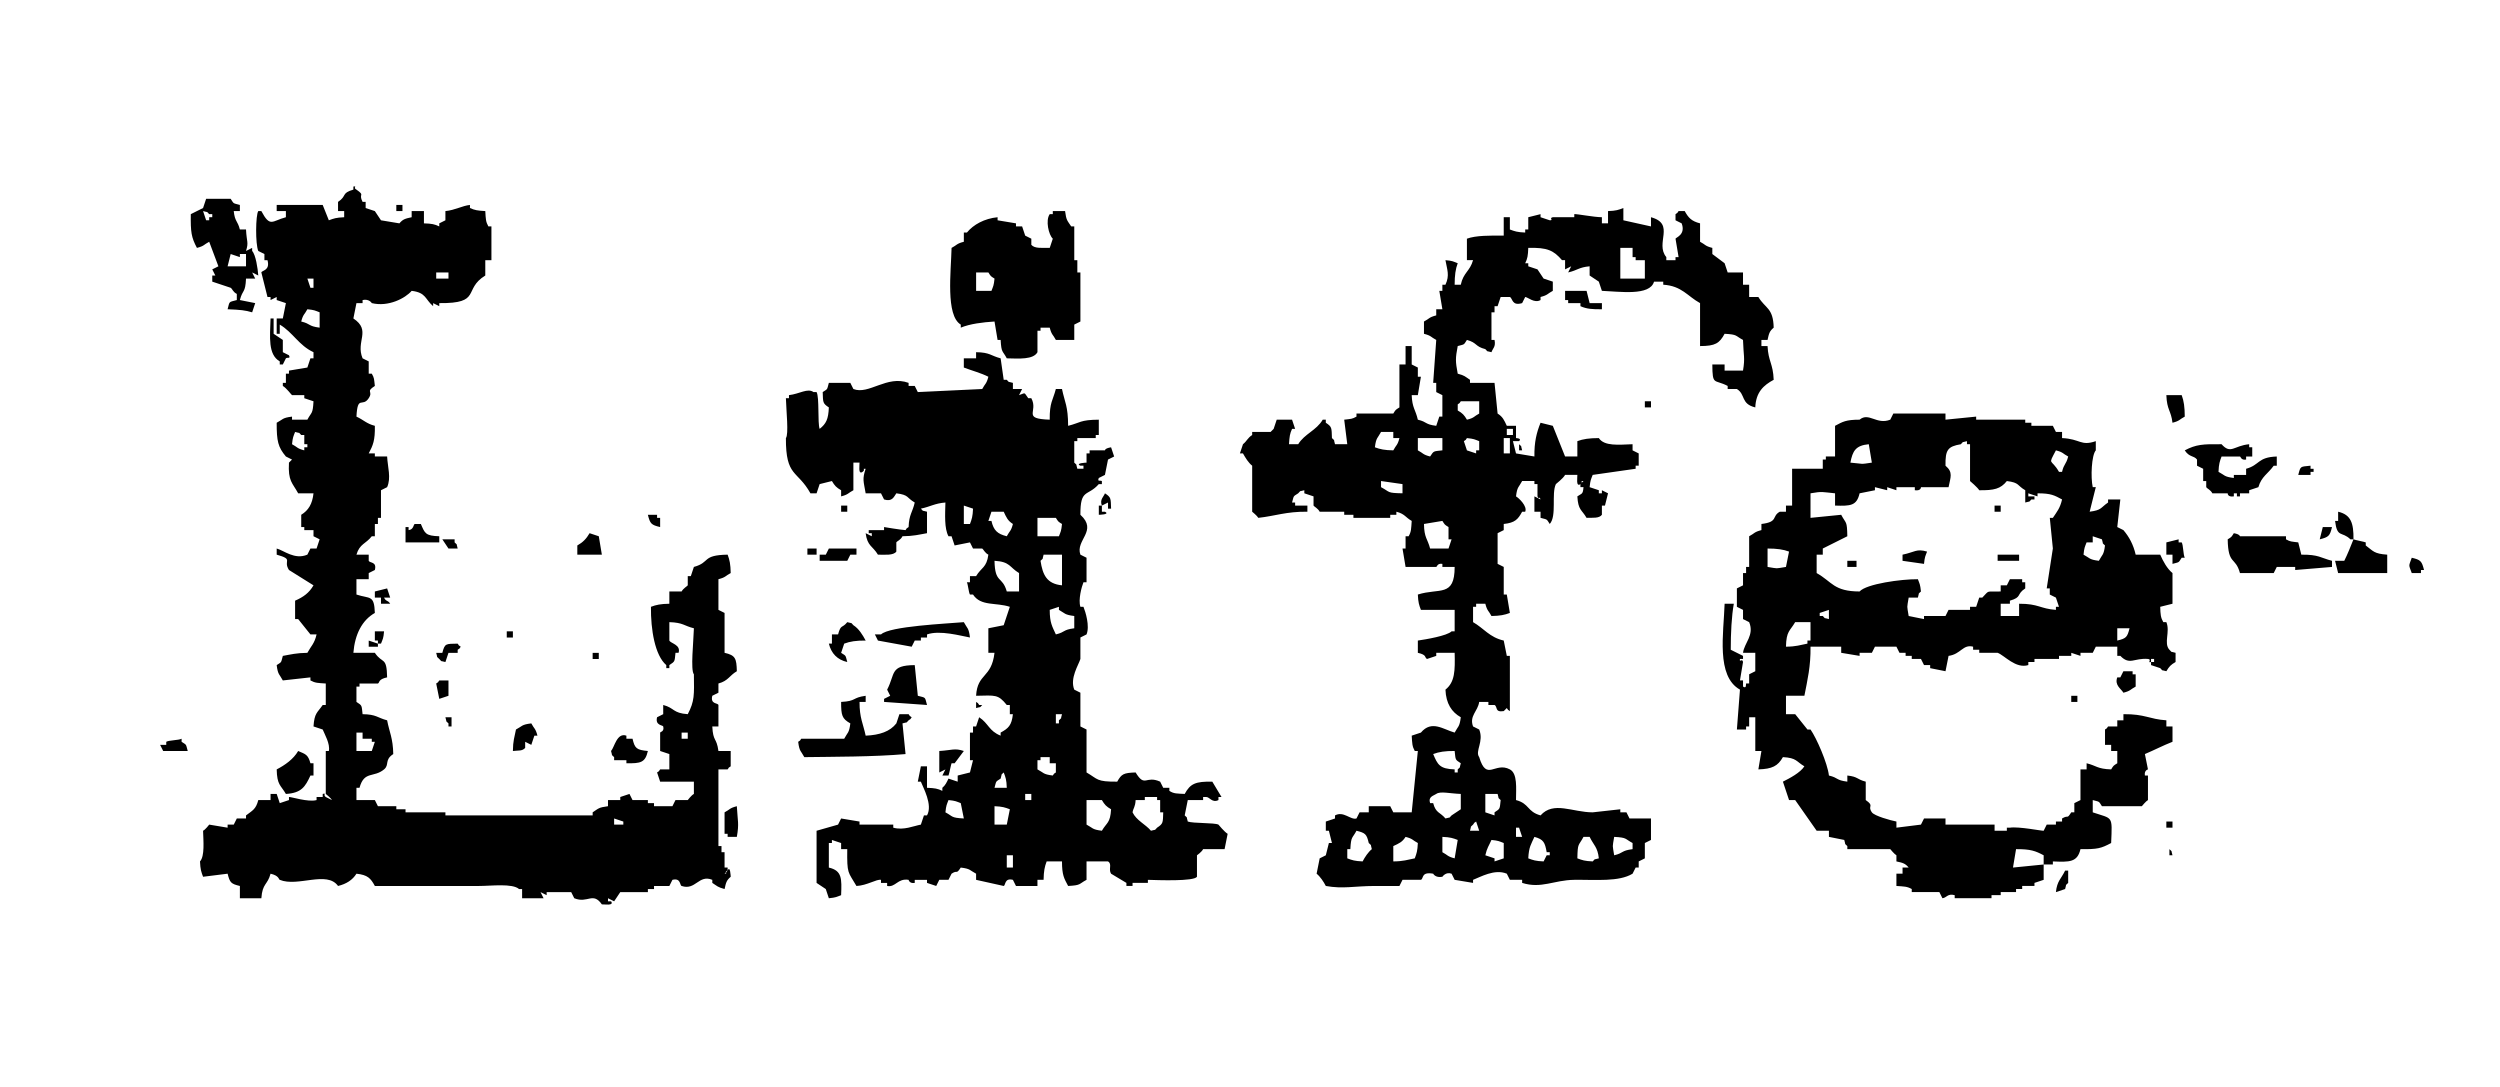 <?xml version="1.0" encoding="UTF-8" standalone="no"?>
<!-- Created with Inkscape (http://www.inkscape.org/) -->

<svg
   xmlns:dc="http://purl.org/dc/elements/1.1/"
   xmlns:cc="http://creativecommons.org/ns#"
   xmlns:rdf="http://www.w3.org/1999/02/22-rdf-syntax-ns#"
   xmlns:svg="http://www.w3.org/2000/svg"
   xmlns="http://www.w3.org/2000/svg"
   version="1.0"
   width="814.961"
   height="354.331"
   viewBox="0 0 814.961 354.331"
   id="logo-life"
   xml:space="preserve"><defs
     id="defs240" /><path
     d="m 237.196,283.81 -0.517,0.517 c 0.104,0.234 0.283,0.454 -0.483,0.483 l 0.483,-0.483 c -0.087,-0.198 -0.122,-0.406 0.517,-0.517 v -1 h -1 v -5 h -1 v -2 h -1 v -25 h 3 c 0.854,-1.127 -0.135,-0.156 1,-1 v -5 h -4 c -0.607,-4.506 -1.745,-2.9 -2,-8 h 2 v -7 c -0.291,-0.756 -2.692,-0.188 -2,-3 0.667,-0.333 1.333,-0.667 2,-1 v -3 c 3.212,-0.861 3.535,-2.561 6,-4 -0.097,-4.228 -0.494,-5.2 -4,-6 v -13 c -0.667,-0.333 -1.333,-0.667 -2,-1 v -10 c 2.425,-0.615 2.199,-1.056 4,-2 -0.048,-2.86 -0.35,-4.28 -1,-6 -8.546,0.141 -5.526,2.505 -11,4 -0.333,1 -0.667,2 -1,3 h -1 v 3 c -0.141,0.256 -1.472,0.989 -2,2 h -4 v 4 c -2.86,0.048 -4.281,0.351 -6,1 -0.081,7.435 1.282,15.814 5,19 v 1 h 1 v -1 c 1.865,-1.276 1.697,-0.991 2,-4 h 1 c 0.838,-2.646 -2.576,-3.045 -3,-4 v -6 c 4.551,0.145 4.771,1.211 8,2 -0.122,4.335 -1.141,13.687 0,15 0.086,6.731 0.246,8.739 -2,13 -4.921,-0.339 -4.252,-2.012 -8,-3 v 3 c -0.667,0.333 -1.333,0.667 -2,1 -0.699,2.721 1.88,2.536 2,3 0.434,1.683 -0.954,1.776 -1,2 v 6 c 1,0.333 2,0.667 3,1 v 5 h -3 c -0.854,1.127 0.135,0.156 -1,1 0.333,1 0.667,2 1,3 h 11 v 4 c -0.855,0.452 -1.962,1.98 -2,2 h -4 l -1,2 h -6 v -1 h -2 v -1 h -5 l -1,-2 c -1,0.333 -2,0.667 -3,1 v 1 h -4 v 2 c -3.127,0.411 -3.066,0.734 -5,2 v 1 h -48 v -1 h -13 v -1 h -3 v -1 h -6 l -1,-2 h -6 v -4 h 1 c 1.528,-5.625 4.597,-3.185 8,-6 1.836,-1.519 0.022,-3.052 3,-5 -0.088,-5.18 -1.255,-7.107 -2,-11 -3.212,-0.829 -3.443,-1.942 -8,-2 -0.341,-2.986 -0.091,-2.744 -2,-4 v -5 h 1 v -1 h 6 c 0.645,-0.286 -0.025,-1.366 3,-2 -0.133,-6.95 -1.478,-4.247 -4,-8 h -7 c 0.485,-6.019 2.84,-10.654 7,-13 -0.205,-6.025 -1.612,-4.536 -6,-6 v -5 h 4 v -2 c 0.667,-0.333 1.333,-0.667 2,-1 0.72,-2.79 -1.652,-2.2 -2,-3 v -2 h -4 c 1.043,-3.574 3.088,-3.512 5,-6 h 1 v -4 h 1 v -2 h 1 v -9 c 0.667,-0.333 1.333,-0.667 2,-1 1.364,-3.027 0.176,-6.547 0,-10 h -4 v -1 h -2 c 1.396,-2.638 2.095,-4.229 2,-9 -2.751,-0.708 -3.648,-1.921 -6,-3 0.375,-7.201 1.929,-2.86 4,-6 1.573,-2.384 -1.144,-1.977 2,-4 -0.273,-2.292 -0.164,-2.571 -1,-4 h -1 v -4 c -0.667,-0.333 -1.333,-0.667 -2,-1 -2.341,-5.585 2.956,-9.03 -3,-13 0.333,-1.667 0.667,-3.333 1,-5 h 2 v -1 c 2.169,-0.485 3,1 3,1 5.425,1.333 10.956,-1.61 13,-4 4.754,0.579 4.321,2.715 7,5 v -1 c 0.667,0.333 1.333,0.667 2,1 v -1 c 13.996,0.145 7.607,-4.441 15,-9 v -5 h 2 v -11 h -1 c -0.858,-1.545 -0.848,-2.418 -1,-5 -2.616,-0.154 -3.4,-0.287 -5,-1 v -1 c -2.417,0.226 -4.917,1.711 -8,2 v 3 c -0.667,0.333 -1.333,0.667 -2,1 v 1 c -1.574,-0.748 -2.388,-0.904 -5,-1 v -4 h -4 v 2 c -2.175,0.472 -2.834,0.639 -4,2 -2,-0.333 -4,-0.667 -6,-1 -0.667,-1 -1.333,-2 -2,-3 -1,-0.333 -2,-0.667 -3,-1 v -2 h -1 c -1.494,-2.926 1.021,-1.85 -2,-4 -1.268,-0.625 0.396,-1.226 -1,-1 v 1 c -4.059,1.175 -1.999,2.027 -5,4 v 3 h 2 v 2 c -2.625,0.119 -3.396,0.395 -5,1 -0.667,-1.667 -1.333,-3.333 -2,-5 H 90.196 v 2 h 3 v 2 c -4.566,1.204 -5.103,3.446 -8,-2 h -1 c -0.875,1.271 -0.975,10.776 0,13 0.667,0.333 1.333,0.667 2,1 v 2 h 1 c 0.932,3.413 -1.799,3.29 -2,4 0.667,2.667 1.333,5.333 2,8 h 1 v 1 c 0.667,-0.333 1.333,-0.667 2,-1 v 1 c 1,0.333 2,0.667 3,1 -0.333,1.667 -0.667,3.333 -1,5 h -2 v 5 h 1 v -3 c 4.268,2.514 6.217,6.793 11,9 v 2 h -1 c -0.333,1 -0.667,2 -1,3 -2,0.333 -4,0.667 -6,1 v 1 h -1 v 3 h -1 v 1 c 1.179,0.676 2.795,2.892 3,3 h 4 v 1 c 1,0.333 2,0.667 3,1 -0.231,4.307 -0.618,3.388 -2,6 h -5 v -1 c -3.229,0.389 -2.922,0.906 -5,2 -0.014,6.062 0.446,7.936 3,11 0.667,0.333 1.333,0.667 2,1 l -1,1 c -0.345,6.079 1.148,6.576 3,10 h 5 c -0.37,3.49 -1.657,5.562 -4,7 v 4 h 1 v 1 h 3 v 2 c 0.667,0.333 1.333,0.667 2,1 -0.333,1 -0.667,2 -1,3 h -2 l -1,2 c -4.155,1.768 -7.648,-1.382 -10,-2 v 2 c 5.752,1.64 1.951,1.761 4,5 2.667,1.667 5.333,3.333 8,5 -1.417,2.47 -3.299,3.814 -6,5 v 6 h 1 c 1.333,1.666 2.667,3.334 4,5 h 2 c -0.67,3.012 -1.808,3.787 -3,6 -3.577,0.041 -5.411,0.535 -8,1 -0.645,2.367 -0.281,1.873 -2,3 0.389,3.229 0.906,2.922 2,5 3,-0.333 6,-0.667 9,-1 v 1 c 1.557,0.85 2.414,0.831 5,1 v 7 h -1 c -1.757,2.567 -2.712,2.568 -3,7 1,0.333 2,0.667 3,1 0.625,1.568 2.483,4.666 2,7 h -1 v 14 c 0,0 1.64,1.287 2,2 -0.667,-0.333 -1.333,-0.667 -2,-1 -1.017,-0.69 0.364,-1.373 -1,-1 v 1 h -2 v 1 c -2.662,0.78 -8.411,-1.114 -9,-1 v 1 c -1,0.333 -2,0.667 -3,1 -0.333,-1 -0.667,-2 -1,-3 h -2 v 2 h -4 c -0.788,3.058 -1.919,3.395 -4,5 v 1 h -3 l -1,2 h -2 v 1 c -2,-0.333 -4,-0.667 -6,-1 0,0 -1.245,1.644 -2,2 0.096,3.272 0.583,8.295 -1,10 0.119,2.625 0.395,3.396 1,5 2.667,-0.333 5.333,-0.667 8,-1 0.726,2.887 1.073,3.316 4,4 v 4 h 7 c 0.339,-4.921 2.011,-4.252 3,-8 2.831,0.665 2.594,1.831 3,2 5.87,2.439 15.365,-3.096 19,2 2.683,-0.646 4.728,-1.949 6,-4 3.667,0.395 4.635,1.488 6,4 h 34 c 3.876,0 10.832,-0.917 13,1 h 1 v 3 h 7 l -1,-2 c 0.667,0.333 1.333,0.667 2,1 v -1 h 8 l 1,2 c 4.396,1.803 6.049,-2.199 9,2 0.542,-0.069 4.142,0.581 3,-1 h -1 v -1 c 0.667,0.333 1.333,0.667 2,1 0.667,-1 1.333,-2 2,-3 h 9 v -1 h 2 v -1 h 5 l 1,-2 c 2.778,-0.706 2.336,1.774 3,2 4.565,1.55 5.561,-3.856 10,-2 v 1 c 1.675,1.069 1.661,1.363 4,2 0.472,-2.176 0.639,-2.835 2,-4 0,0 -0.141,-3.89 -1,-2 z m -13,-43 h -2 v -2 h 2 v 2 z m -108,-2 h 2 v 2 h 3 v 1 h 1 c -0.333,1 -0.667,2 -1,3 h -5 v -6 z m 26,-150 h 4 v 2 h -4 v -2 z m -42,57 h -1 v 1 c -2.425,-0.615 -2.199,-1.056 -4,-2 0.238,-2.359 0.423,-2.472 1,-4 1.997,0.602 0.861,-0.139 2,1 h 1 v 3 h 1 v 1 z m 2,-55 v 3 h -1 c -0.333,-1 -0.667,-2 -1,-3 h 2 z m 2,16 c -3.845,-0.492 -2.785,-1.23 -6,-2 0.615,-2.425 1.056,-2.199 2,-4 2.359,0.238 2.472,0.423 4,1 v 5 z m 99,162 h -3 v -2 c 1,0.333 2,0.667 3,1 v 1 z M 71.196,86.81 c -0.667,0.333 -1.333,0.667 -2,1 0.333,0.667 0.667,1.333 1,2 h -1 v 2 c 2,0.667 4,1.333 6,2 0.559,0.348 0.728,1.377 2,2 v 2 c -2.721,0.763 -2.277,0.238 -3,3 4.231,0.165 5.739,0.333 8,1 0.333,-1 0.667,-2 1,-3 -1.667,-0.333 -3.333,-0.667 -5,-1 0.932,-3.615 1.785,-2.136 2,-7 h 3 c -0.333,-0.667 -0.667,-1.333 -1,-2 0.667,0.333 1.333,0.667 2,1 -0.176,-2.292 -0.817,-6.734 -2,-8 v -1 c -0.667,0.333 -1.333,0.667 -2,1 0.921,-2.963 0.211,-2.747 0,-7 h -2 c -0.759,-2.964 -1.62,-2.459 -2,-6 h 2 v -2 c -2.368,-0.645 -1.874,-0.281 -3,-2 h -8 c -0.333,1 -0.667,2 -1,3 l -4,2 c -0.071,5.87 0.153,7.506 2,11 2.425,-0.615 2.199,-1.056 4,-2 1,2.666 2,5.333 3,8 z m 4,-4 c 1,0.333 2,0.667 3,1 v -1 h 2 v 4 h -6 c 0.333,-1.333 0.667,-2.667 1,-4 z m -9,-14 c 1.997,0.602 0.861,-0.139 2,1 h 1 v 1 h -1 v 1 h -1 c -0.333,-1 -0.667,-2 -1,-3 z m 65,-2 h -2 v 2 h 2 v -2 z m 432,60 h 3 c 2.898,1.765 1.199,4.838 6,6 0.205,-5.011 2.737,-7.244 6,-9 -0.204,-5.36 -1.771,-5.991 -2,-11 h -2 v -2 h 2 c 0.472,-2.175 0.639,-2.834 2,-4 -0.155,-6.514 -2.695,-6.164 -5,-10 h -3 v -4 h -2 v -4 h -5 c -0.333,-1 -0.667,-2 -1,-3 -1.333,-1 -2.667,-2 -4,-3 v -2 c -2.426,-0.615 -2.199,-1.056 -4,-2 v -6 c -2.796,-0.706 -3.8,-1.816 -5,-4 h -2 c -0.854,1.127 0.135,0.156 -1,1 v 2 l 2,1 c 1.386,3.667 -1.839,4.559 -2,5 0.333,2 0.667,4 1,6 h -1 v 1 h -3 v -1 c -3.793,-4.517 3.069,-10.785 -5,-13 v 3 c -3,-0.667 -6,-1.333 -9,-2 v -4 c -1.598,0.611 -2.369,0.921 -5,1 v 4 h -2 v -2 c -2.673,-0.017 -8.209,-1.126 -9,-1 v 1 h -7 c -1.382,0.299 0.414,1.033 -1,1 -1,-0.333 -2,-0.667 -3,-1 v -1 c -1.333,0.333 -2.667,0.667 -4,1 v 4 h -1 v 1 c -2.625,-0.119 -3.396,-0.395 -5,-1 v -4 h -2 v 6 c -4.31,-0.044 -9.126,-0.079 -12,1 v 7 h 2 c -1.005,3.627 -3.159,4.018 -4,8 h -2 c 0.007,-3.09 0.294,-5.133 1,-7 -1.526,-0.585 -1.627,-0.799 -4,-1 0.532,3.091 1.447,4.904 0,8 h -1 v 2 h -1 c 0.333,2 0.667,4 1,6 h -2 v 2 c -2.426,0.615 -2.199,1.056 -4,2 v 4 c 2.426,0.615 2.199,1.056 4,2 -0.333,4.666 -0.667,9.334 -1,14 h 1 v 3 l 2,1 v 7 h -1 c -0.333,1 -0.667,2 -1,3 -3.846,-0.492 -2.785,-1.23 -6,-2 -0.741,-3.278 -1.853,-3.838 -2,-8 h 2 c 0.333,-2 0.667,-4 1,-6 h -1 v -3 l -2,-1 v -6 h -2 v 6 h -2 v 14 c -1.296,0.822 -1.19,0.686 -2,2 h -12 v 1 c -1.45,0.81 -1.696,0.722 -4,1 0.333,2.667 0.667,5.333 1,8 h -4 c -0.602,-1.997 0.139,-0.861 -1,-2 -0.122,-3.363 0.041,-3.66 -2,-5 v -1 h -1 c -2.053,3.508 -5.951,4.615 -8,8 h -3 c 0.17,-2.614 0.28,-3.398 1,-5 h 1 c -0.333,-1 -0.667,-2 -1,-3 h -5 c -0.333,1 -0.667,2 -1,3 l -1,1 h -6 v 1 c -1.511,0.957 -1.698,1.952 -3,3 -0.333,1 -0.667,2 -1,3 h 1 c 0.779,1.392 1.765,3.039 3,4 v 15 c 0,0 1.666,1.363 2,2 5.47,-0.588 9.086,-2.085 16,-2 v -2 h -4 v -1 h -1 c 0.645,-2.368 0.281,-1.874 2,-3 1.135,-1.12 -0.01,-0.426 2,-1 v 1 c 1,0.333 2,0.667 3,1 v 3 c 0.203,0.357 1.438,0.901 2,2 h 8 v 1 h 3 v 1 h 12 v -1 h 2 v -1 c 2.823,0.748 2.872,1.788 5,3 -0.183,2.574 -0.115,3.457 -1,5 h -1 v 4 h -1 c 0.333,2 0.667,4 1,6 h 10 c 0.255,-0.057 0.332,-1.265 2,-1 v 1 h 4 c -0.002,9.994 -4.988,6.761 -12,9 0.118,2.625 0.395,3.396 1,5 h 11 v 7 h -1 c -1.51,1.472 -8.405,2.622 -11,3 v 4 c 3.102,0.689 2.074,1.551 3,2 1,-0.333 2,-0.667 3,-1 v -1 h 6 c 0.143,5.828 0.099,9.524 -3,12 0.182,4.574 2.045,7.336 5,9 -0.39,3.229 -0.906,2.922 -2,5 -3.686,-1.012 -7.497,-4.2 -11,0 -1,0.333 -2,0.667 -3,1 0.162,2.583 0.144,3.449 1,5 h 1 c -0.667,6.666 -1.333,13.334 -2,20 h -6 c -0.333,-0.667 -0.667,-1.333 -1,-2 h -7 v 2 h -3 c -0.333,0.667 -0.667,1.333 -1,2 -1.957,0.56 -4.215,-2.543 -7,-1 v 1 c -1,0.333 -2,0.667 -3,1 v 3 h 1 c 0.333,1.333 0.667,2.667 1,4 h -1 c -0.333,1.333 -0.667,2.667 -1,4 -0.667,0.333 -1.333,0.667 -2,1 -0.333,1.666 -0.667,3.334 -1,5 1.203,0.977 2.264,2.592 3,4 5.668,1.02 9.134,0.026 16,0 h 8 c 0.333,-0.667 0.667,-1.333 1,-2 h 6 c 0.965,-0.405 0.015,-2.711 4,-2 0,0 0.718,1.448 3,1 0,0 1.09,-1.699 3,-1 0.333,0.667 0.667,1.333 1,2 2,0.333 4,0.667 6,1 v -1 c 2.308,-0.868 7.033,-3.666 11,-2 0.333,0.667 0.667,1.333 1,2 h 4 v 1 c 6.285,1.979 10.285,-0.92 17,-1 7.048,-0.084 14.54,0.713 19,-2 0.333,-0.667 0.667,-1.333 1,-2 h 1 v -2 c 0.667,-0.333 1.333,-0.667 2,-1 v -5 c 0.667,-0.333 1.333,-0.667 2,-1 v -7 h -7 c -0.333,-0.667 -0.667,-1.333 -1,-2 h -2 v -1 c -3,0.333 -6,0.667 -9,1 -6.601,-0.004 -12.758,-3.756 -17,1 -4.45,-1.24 -3.568,-3.832 -8,-5 0.014,-3.936 0.531,-8.652 -2,-10 -4.905,-2.611 -7.558,4.121 -10,-4 -1.452,-1.966 1.613,-5.054 0,-9 -0.667,-0.333 -1.333,-0.667 -2,-1 -1.292,-3.444 1.568,-4.931 2,-8 h 3 v 1 h 2 c 1.069,0.578 0.006,2.477 3,2 l 1,-1 c 0.854,1.127 -0.135,0.156 1,1 v -18 h -1 c -0.333,-1.666 -0.667,-3.334 -1,-5 -4.639,-1.044 -6.494,-4.003 -10,-6 v -5 h 1 v -1 h 3 c 0.615,2.426 1.056,2.199 2,4 2.86,-0.048 4.281,-0.351 6,-1 -0.333,-2 -0.667,-4 -1,-6 h -1 v -9 c -0.667,-0.333 -1.333,-0.667 -2,-1 v -10 l 2,-1 v -2 c 3.667,-0.395 4.635,-1.488 6,-4 h 1 c 0.77,-1.797 -2.101,-4.475 -3,-5 0.39,-3.229 0.906,-2.922 2,-5 h 4 v 1 h 1 v 4 c 0.532,1.31 0.521,-0.331 1,1 l -2,-1 v 5 h 2 v 2 c 2.367,0.645 1.873,0.281 3,2 2.357,-2.623 0.481,-9.875 2,-13 0.033,-0.069 2.381,-1.844 3,-3 h 4 c 0.069,0.542 -0.581,4.142 1,3 l 0.38,-0.38 c 0.31,-0.52 -0.546,-0.67 0.62,-0.62 l -0.62,0.62 c -0.065,0.11 -0.18,0.235 -0.38,0.38 v 1 h 1 c -0.176,2.43 -0.549,1.98 -2,3 0.258,4.554 1.416,4.269 3,7 2.113,-0.063 4.108,0.211 5,-1 v -3 h 1 c 0.333,-1.333 0.667,-2.667 1,-4 l -2,-1 v 1 h -1 v -1 c -1,-0.333 -2,-0.667 -3,-1 0.238,-2.359 0.423,-2.472 1,-4 4.666,-0.667 9.334,-1.333 14,-2 v -1 h 1 v -4 l -2,-1 v -2 c -4.541,0.158 -9.182,0.714 -11,-2 -3.09,0.007 -5.133,0.294 -7,1 v 5 h -4 c -1.333,-3.333 -2.667,-6.667 -4,-10 -1.333,-0.333 -2.667,-0.667 -4,-1 -1.295,3.23 -2.064,6.249 -2,11 -2,-0.333 -4,-0.667 -6,-1 -0.333,-1.333 -0.667,-2.667 -1,-4 h 2 c 1.031,-0.968 -1,-1 -1,-1 v -4 h -3 c -0.876,-1.871 -1.293,-2.917 -3,-4 -0.333,-3.333 -0.667,-6.667 -1,-10 h -8 v -1 c -1.647,-1.088 -1.672,-1.378 -4,-2 -0.759,-4.045 -0.776,-4.95 0,-9 2.367,-0.645 1.873,-0.281 3,-2 3.426,0.932 2.572,2.129 6,3 1.135,1.12 -0.01,0.426 2,1 0.438,-1.323 1.462,-1.714 1,-4 h -1 v -9 h 1 v -2 h 1 c 0.333,-1 0.667,-2 1,-3 h 3 c 0.93,0.407 0.621,3.036 4,2 0.333,-0.667 0.667,-1.333 1,-2 0.92,0.087 3.016,2.151 5,1 v -1 c 2.426,-0.615 2.199,-1.056 4,-2 v -3 c -1,-0.333 -2,-0.667 -3,-1 -0.667,-1 -1.333,-2 -2,-3 -1,-0.333 -2,-0.667 -3,-1 v -1 h -1 c 0.748,-1.574 0.903,-2.388 1,-5 6.263,-0.183 8.284,0.86 11,4 h 1 v 3 l 2,-1 c -0.333,0.667 -0.667,1.333 -1,2 3.051,-0.686 3.457,-1.683 7,-2 v 3 c 1,0.667 2,1.333 3,2 0.333,1 0.667,2 1,3 5.847,0.226 15.653,1.738 17,-3 h 3 v 1 c 6.067,0.389 7.885,3.738 12,6 v 14 c 4.968,0.002 6.322,-0.899 8,-4 4.307,0.231 3.388,0.618 6,2 0.155,5.195 0.721,5.761 0,10 h -6 v -2 h -4 c 0.048,7.031 0.571,4.693 5,7 v 1 z m -113,14 h 4 v 2 h 2 c -0.615,2.425 -1.056,2.199 -2,4 -2.86,-0.048 -4.281,-0.35 -6,-1 0.39,-3.23 0.906,-2.922 2,-5 z m 7,20 c -5.204,-0.102 -3.903,-0.357 -7,-2 v -2 c 2.333,0.333 4.667,0.667 7,1 v 3 z m 5,-18 h 8 v 4 c -2.986,0.341 -2.744,0.091 -4,2 -2.426,-0.615 -2.199,-1.056 -4,-2 v -4 z m 10,36 h -6 c -0.829,-3.212 -1.942,-3.443 -2,-8 2,-0.333 4,-0.667 6,-1 0.822,1.296 0.686,1.191 2,2 v 4 h 1 c -0.333,1 -0.667,2 -1,3 z m -28,102 c -2.625,-0.118 -3.396,-0.395 -5,-1 v -3 h 1 c 0.231,-4.307 0.618,-3.388 2,-6 2.887,0.726 3.316,1.073 4,4 1.12,1.135 0.427,-0.01 1,2 -1.203,0.976 -2.264,2.592 -3,4 z m 17,-1 c -2.473,0.475 -3.663,0.974 -7,1 v -5 c 1.87,-0.876 2.918,-1.293 4,-3 2.426,0.615 2.199,1.056 4,2 -0.118,2.625 -0.395,3.395 -1,5 z m 13,0 c -2.426,-0.615 -2.199,-1.056 -4,-2 v -5 c 2.625,0.118 3.396,0.395 5,1 -0.333,2 -0.667,4 -1,6 z m 2,-16 c -1,0.667 -2,1.333 -3,2 -1.135,1.12 0.01,0.427 -2,1 -1.736,-2.1 -3.149,-1.686 -4,-5 h -1 c -0.739,-2.089 1.12,-2.407 2,-3 1.311,-0.966 4.398,-0.123 8,0 v 5 z m -1,-13 v 1 h -1 v -1 c -4.924,-0.158 -5.564,-1.59 -7,-5 1.854,-0.709 3.913,-1.035 7,-1 0.341,2.986 0.091,2.744 2,4 -0.602,1.996 0.139,0.86 -1,2 z m 51,22 c 4.307,0.231 3.388,0.618 6,2 v 2 c -3.846,0.492 -2.785,1.23 -6,2 -0.58,-3.711 -0.594,-2.285 0,-6 z m -10,0 h 2 c 1.279,2.676 2.622,3.312 3,7 -1.996,0.602 -0.86,-0.139 -2,1 -2.625,-0.118 -3.396,-0.395 -5,-1 0.102,-5.204 0.357,-3.903 2,-7 z m -16,0 c 3.025,0.811 3.44,1.863 4,5 h 1 v 1 h -1 c -0.333,0.667 -0.667,1.333 -1,2 -2.625,-0.118 -3.396,-0.395 -5,-1 0.187,-3.775 0.909,-4.552 2,-7 z m -6,-3 h 1 c 0.333,1 0.667,2 1,3 h -2 v -3 z m -10,-11 h 4 c 0.602,1.996 -0.139,0.86 1,2 -0.341,2.986 -0.091,2.744 -2,4 v 1 c -1,-0.333 -2,-0.667 -3,-1 v -6 z m 2,15 c 2.359,0.238 2.472,0.423 4,1 v 5 c -1,0.333 -2,0.667 -3,1 v -1 c -1,-0.333 -2,-0.667 -3,-1 0.519,-2.384 1.178,-3.124 2,-5 z m 5,-134 h 2 v 2 h -2 v -2 z m -1,3 h 2 v 5 h -2 v -5 z m -10,126 c 0.854,-1.127 -0.135,-0.156 1,-1 0.333,1 0.667,2 1,3 h -3 c 0.602,-1.996 -0.139,-0.861 1,-2 z m 2,-122 h -1 v 1 c -1,-0.333 -2,-0.667 -3,-1 -0.333,-1 -0.667,-2 -1,-3 1.127,-0.854 0.156,0.135 1,-1 2.359,0.238 2.472,0.423 4,1 v 3 z m -7,-15 c 1.127,-0.854 0.156,0.135 1,-1 h 6 v 4 c -1.794,0.953 -1.557,1.426 -4,2 -0.904,-1.533 -1.447,-2.114 -3,-3 v -2 z m 61,-41 h -8 v -10 h 4 v 3 h 1 v 1 h 3 v 6 z m -223,15 v 1 c 2.963,-1.243 7.191,-1.765 11,-2 0.333,2 0.667,4 1,6 h 1 c 0.231,4.307 0.618,3.388 2,6 3.938,0.092 8.648,0.473 10,-2 v -7 h 1 v -1 h 3 c 0.615,2.425 1.056,2.199 2,4 h 6 v -5 c 0.667,-0.333 1.333,-0.667 2,-1 V 88.81 h -1 v -4 h -1 v -11 h -1 c -1.266,-1.934 -1.589,-1.873 -2,-5 h -4 v 1 h -1 c -1.45,2.008 -0.336,6.777 1,8 -0.333,1 -0.667,2 -1,3 -2.441,-0.068 -4.847,0.312 -6,-1 v -2 c -0.667,-0.333 -1.333,-0.667 -2,-1 -0.333,-1 -0.667,-2 -1,-3 h -2 v -1 c -2,-0.333 -4,-0.667 -6,-1 v -1 c -4.261,0.416 -7.901,2.401 -10,5 h -1 v 3 c -2.425,0.615 -2.199,1.056 -4,2 -0.174,7.737 -1.98,22.041 3,25 z m 5,-17 h 4 c 0.822,1.296 0.686,1.191 2,2 -0.238,2.359 -0.423,2.472 -1,4 h -5 v -6 z m 204,12 v -2 h -4 c -0.333,-1.333 -0.667,-2.667 -1,-4 h -7 v 3 h 1 v 1 h 4 v 1 c 2.062,0.931 3.984,1.035 7,1 z m -434,3 c -0.197,6.144 -0.872,11.756 3,14 v 1 h 1 c 0.333,-0.667 0.667,-1.333 1,-2 0.46,-0.427 1.628,0.267 1,-1 -0.667,-0.333 -1.333,-0.667 -2,-1 v -4 c -1,-0.667 -2,-1.333 -3,-2 v -5 h -1 z M 397.196,268.81 c -1.354,-0.652 -8.148,-0.36 -10,-1 -0.602,-1.996 0.139,-0.86 -1,-2 0.333,-1.666 0.667,-3.334 1,-5 h 5 v -1 h 1 c 1.129,-0.031 1.952,2.039 4,1 v -1 h 1 c -1,-1.666 -2,-3.334 -3,-5 -5.462,-0.1 -7.171,0.627 -9,4 -2.523,-0.134 -3.543,-0.034 -5,-1 v -1 h -2 l -1,-2 c -4.768,-2.16 -4.924,2.097 -8,-3 -3.95,0.134 -4.583,0.49 -6,3 -6.858,0.039 -6.149,-0.761 -10,-3 v -14 c -0.667,-0.333 -1.333,-0.667 -2,-1 v -11 c -0.667,-0.333 -1.333,-0.667 -2,-1 -1.489,-3.724 1.391,-8.005 2,-10 v -7 c 0.667,-0.333 1.333,-0.667 2,-1 1.116,-2.713 -0.34,-7.378 -1,-9 h -1 c -0.769,-2.324 0.438,-6.64 1,-8 h 1 v -8 c -0.667,-0.333 -1.333,-0.667 -2,-1 -1.721,-4.756 5.793,-7.743 0,-13 -0.044,-8.683 2.307,-5.816 6,-10 h 1 v -1 c -0.665,-0.32 -1.53,0.311 -1,-1 0.667,-0.333 1.333,-0.667 2,-1 0.333,-1.667 0.667,-3.333 1,-5 0.667,-0.333 1.333,-0.667 2,-1 -0.333,-1 -0.667,-2 -1,-3 -2.186,0.376 -1.908,0.971 -2,1 h -5 v 1 h -1 v 3 c 0,0 -3.889,0.141 -2,1 h 1 v 1 h -2 c -0.602,-1.997 0.139,-0.861 -1,-2 v -7 h 1 v -1 h 6 v -1 h 1 v -5 c -6.149,0.037 -6.027,1.024 -10,2 -0.03,-6.498 -1.073,-7.584 -2,-12 h -2 c -0.956,3.71 -2.063,4.293 -2,10 -9.213,-0.335 -3.58,-2.528 -6,-7 h -1 c -1.536,-2.096 -0.711,-1.768 -3,-1 0.333,-0.667 0.667,-1.333 1,-2 h -3 v -2 c -1.997,-0.602 -0.861,0.139 -2,-1 h -1 c -0.333,-2.333 -0.667,-4.667 -1,-7 -3.212,-0.829 -3.443,-1.943 -8,-2 v 2 h -4 v 3 c 2.884,1.101 5.52,1.753 8,3 -0.615,2.425 -1.056,2.199 -2,4 -7,0.333 -14,0.667 -21,1 -0.333,-0.667 -0.667,-1.333 -1,-2 h -2 v -1 c -7.064,-2.607 -13.004,4.001 -18,2 -0.333,-0.667 -0.667,-1.333 -1,-2 h -7 c -0.645,2.368 -0.281,1.874 -2,3 0.122,3.363 -0.041,3.66 2,5 -0.155,3.836 -0.871,5.312 -3,7 -0.712,-1.983 -0.033,-10.276 -1,-12 h -1 c -1.938,-1.38 -4.52,0.594 -8,1 v 1 h -1 c 0.118,4.093 0.958,11.839 0,13 -0.057,12.793 3.724,10.319 8,18 h 2 c 0.333,-1 0.667,-2 1,-3 1.333,-0.333 2.667,-0.667 4,-1 0.904,1.533 1.447,2.114 3,3 v 2 c 2.425,-0.615 2.199,-1.056 4,-2 v -9 h 2 c 0.069,0.542 -0.581,4.142 1,3 1.146,-0.828 -0.413,-1.061 1,-1 -1.142,3.397 -0.687,3.987 0,8 h 5 c 0.333,0.667 0.667,1.333 1,2 2.656,0.859 3.21,-0.86 4,-2 4.203,0.53 3.251,1.416 6,3 -0.742,3.278 -1.853,3.838 -2,8 -1.127,0.854 -0.156,-0.135 -1,1 -1.562,-0.078 -7,-1 -7,-1 v 1 h -5 v 1 h 1 v 1 c -0.667,-0.333 -1.333,-0.667 -2,-1 0.549,4.281 2.32,4.16 4,7 2.319,0.003 5.013,0.312 6,-1 v -3 c 0.272,-0.465 1.417,-0.764 2,-2 3.577,-0.041 5.411,-0.535 8,-1 v -7 c -1.997,-0.602 -0.861,0.139 -2,-1 3.116,-0.651 4.462,-1.713 8,-2 -0.096,3.909 -0.395,8.446 1,11 h 1 c 0.333,1 0.667,2 1,3 1.667,-0.333 3.333,-0.667 5,-1 0.333,0.667 0.667,1.333 1,2 h 3 c 0.317,0.175 0.891,1.458 2,2 -0.549,4.281 -2.32,4.16 -4,7 h -2 v 2 h -1 c 0.38,0.764 0.581,3.339 1,4 h 1 c 2.554,3.912 7.443,2.497 12,4 -0.667,2 -1.333,4 -2,6 -1.667,0.333 -3.333,0.667 -5,1 v 8 h 2 c -0.951,8.338 -5.565,6.57 -6,14 6.317,-0.13 7.165,-0.516 10,3 h 1 v 3 h 1 c -0.395,3.667 -1.488,4.635 -4,6 v 1 c -3.82,-1.499 -3.923,-3.984 -7,-6 -0.333,1 -0.667,2 -1,3 h -1 v 2 h -1 v 9 h 1 c -0.333,1.333 -0.667,2.667 -1,4 -1.333,0.333 -2.667,0.667 -4,1 v 2 c -1,-0.333 -2,-0.667 -3,-1 -0.618,1.275 -0.973,2.133 -2,3 v 1 c -1.574,-0.748 -2.388,-0.903 -5,-1 v -7 h -2 c -0.333,1.666 -0.667,3.334 -1,5 h 1 c 0.712,1.878 3.952,7.574 2,11 h -1 c -0.333,1 -0.667,2 -1,3 -2.328,0.409 -5.566,1.943 -9,1 v -1 h -11 v -1 c -2,-0.333 -4,-0.667 -6,-1 l -1,2 c -2.333,0.667 -4.667,1.333 -7,2 v 17 c 1,0.667 2,1.333 3,2 0.333,1 0.667,2 1,3 2.359,-0.238 2.472,-0.423 4,-1 0.22,-5.383 0.334,-7.99 -4,-9 v -8 h 1 v -1 c 1,0.333 2,0.667 3,1 v 2 h 2 c -0.099,8.245 0.234,7.232 3,12 3.467,-0.162 6.545,-2.291 8,-2 v 1 h 2 v 1 c 2.785,0.541 3.386,-2.588 7,-2 0,0 0.245,1.298 2,1 v -1 h 4 v 1 c 1,0.333 2,0.667 3,1 l 1,-2 h 3 l 1,-2 c 2.053,-1.391 1.406,0.442 3,-2 3.229,0.39 2.922,0.906 5,2 v 2 c 3,0.667 6,1.333 9,2 0.673,-0.23 0.217,-2.703 3,-2 l 1,2 h 7 v -2 h 2 c 0.048,-2.86 0.35,-4.281 1,-6 h 5 c 0.01,4.495 0.661,5.477 2,8 4.307,-0.231 3.388,-0.618 6,-2 v -6 h 7 c 1.439,0.823 0.066,2.57 1,4 1.667,1 3.333,2 5,3 v 1 h 2 v -1 h 5 v -1 c 3.227,0.101 14.998,0.563 16,-1 v -7 c 0,0 1.585,-1.116 2,-2 h 7 c 0.333,-1.666 0.667,-3.334 1,-5 -0.998,-0.57 -3,-3 -3,-3 z m -81,-98 h -2 v -6 c 1,0.333 2,0.667 3,1 -0.119,2.625 -0.395,3.396 -1,5 z m -8,94 c 0.238,-2.359 0.423,-2.472 1,-4 2.359,0.238 2.472,0.423 4,1 0.333,1.666 0.667,3.334 1,5 -4.307,-0.232 -3.388,-0.618 -6,-2 z m 18,-11 c 0.602,-1.996 -0.139,-0.86 1,-2 0.611,1.598 0.921,2.369 1,5 h -4 c 0.645,-2.367 0.281,-1.873 2,-3 z m -2,15 v -6 c 2.625,0.118 3.396,0.395 5,1 -0.333,1.666 -0.667,3.334 -1,5 h -4 z m 6,14 h -2 v -4 h 2 v 4 z m -8,-113 c 0.333,-1 0.667,-2 1,-3 h 4 c 0.876,1.871 1.293,2.917 3,4 -0.615,2.425 -1.056,2.199 -2,4 -3.051,-0.746 -4.295,-1.913 -5,-5 h -1 z m 10,23 h -4 c -1.478,-5.2 -3.867,-2.454 -4,-10 5.162,0.302 4.854,2.127 8,4 v 6 z m 4,68 h -2 v -2 h 2 v 2 z m 2,-92 h 6 c 0.822,1.296 0.686,1.191 2,2 -0.238,2.359 -0.423,2.472 -1,4 h -7 v -6 z m 8,12 v 10 c -4.982,-0.491 -6.301,-3.415 -7,-8 1.12,-1.135 0.426,0.01 1,-2 h 6 z m -2,71 c -1.127,0.854 -0.156,-0.135 -1,1 -3.229,-0.39 -2.922,-0.906 -5,-2 v -3 h 1 v -1 h 3 v 2 h 2 v 3 z m 1,-17 v 1 h -1 v -3 h 2 c -0.602,1.996 0.139,0.86 -1,2 z m -1,-28 c -1.185,-2.601 -2,-3.78 -2,-8 1,-0.333 2,-0.667 3,-1 v 1 c 2.037,1.153 1.8,1.601 5,2 v 4 c -3.845,0.492 -2.785,1.23 -6,2 z m 15,64 c -3.229,-0.39 -2.922,-0.906 -5,-2 v -8 h 5 c 0.904,1.533 1.447,2.113 3,3 -0.258,4.555 -1.416,4.269 -3,7 z m 18,-1 c -1.135,1.12 0.01,0.427 -2,1 -1.766,-2.099 -4.772,-3.372 -6,-6 0.244,-1.46 0.882,-1.666 1,-4 h 3 v -1 h 4 v 1 h 1 v 4 h 1 c -0.122,3.363 0.041,3.66 -2,5 z m 335,-134 c -0.007,-3.09 -0.294,-5.133 -1,-7 h -5 c 0.186,4.931 1.518,4.909 2,9 2.426,-0.615 2.199,-1.056 4,-2 z m -176,-3 h 2 v -2 h -2 v 2 z m 171,79 c -1.965,-2.138 0.326,-5.877 -1,-9 h -1 c -0.844,-1.519 -0.922,-2.423 -1,-5 1.333,-0.333 2.667,-0.667 4,-1 v -10 c -1.738,-1.407 -3.058,-3.825 -4,-6 h -8 c -0.751,-3.277 -2.135,-5.818 -4,-8 l -2,-1 c 0.333,-3 0.667,-6 1,-9 h -4 v 1 c -2.525,1.737 -2.016,2.481 -6,3 0.667,-2.667 1.333,-5.333 2,-8 h -1 c -0.71,-3.194 -0.39,-10.432 1,-12 v -3 c -4.938,1.712 -5.003,-0.736 -11,-1 v -2 h -2 c -0.333,-0.667 -0.667,-1.333 -1,-2 h -7 v -1 h -2 v -1 h -16 v -1 c -3.333,0.333 -6.667,0.667 -10,1 v -2 h -17 c -0.333,0.667 -0.667,1.333 -1,2 -4.448,1.77 -6.989,-2.526 -10,0 -4.495,0.01 -5.477,0.661 -8,2 v 10 h -3 v 1 h -1 v 3 h -10 v 12 h -2 v 2 h -2 c -2.756,1.508 -0.364,3.318 -6,4 v 2 c -2.426,0.615 -2.199,1.056 -4,2 v 10 h -1 v 2 h -1 v 4 c -0.667,0.333 -1.333,0.667 -2,1 v 6 c 0.667,0.333 1.333,0.667 2,1 v 3 c 0.667,0.333 1.333,0.667 2,1 1.774,4.278 -1.612,6.77 -2,10 h 4 v 6 c -0.667,0.333 -1.333,0.667 -2,1 v 3 h -1 c -0.103,0.394 0.184,1.774 -1,1 v -2 h -1 c 0.333,-2 0.667,-4 1,-6 -0.242,-1.394 -1.27,0.389 -1,-1 h 1 v -1 c -1.333,-0.667 -2.667,-1.333 -4,-2 -0.01,-5.4 0.276,-10.972 1,-15 h -3 c -0.309,9.687 -2.841,23.611 5,28 -0.333,4.333 -0.667,8.667 -1,13 h 3 v -1 h 1 v -3 h 2 v 11 h 2 c -0.333,2 -0.667,4 -1,6 4.512,-0.127 6.37,-1.101 8,-4 4.555,0.258 4.27,1.416 7,3 -1.359,2.109 -4.771,3.872 -7,5 0.667,2 1.333,4 2,6 h 2 c 2.333,3.333 4.667,6.667 7,10 h 4 v 2 c 1.666,0.333 3.334,0.667 5,1 0.602,1.996 -0.139,0.86 1,2 v 1 h 14 c 0,0 1.365,1.667 2,2 v 2 c 2.176,0.472 2.834,0.639 4,2 h -2 v 2 h -2 v 4 c 2.581,0.185 3.445,0.133 5,1 v 1 h 9 c 0.333,0.667 0.667,1.333 1,2 1.382,-0.133 1.647,-1.628 4,-1 v 1 h 12 v -1 h 3 v -1 h 5 v -1 h 2 v -1 h 4 v -1 c 1,-0.333 2,-0.667 3,-1 v -5 c -3.333,0.333 -6.667,0.667 -10,1 0.333,-2 0.667,-4 1,-6 4.78,-0.03 6.337,0.588 9,2 v 3 h 3 v -1 c 5.383,0.221 7.99,0.334 9,-4 5.632,0.059 6.684,-0.244 10,-2 0.379,-9.148 0.613,-7.754 -6,-10 v -4 c 2.367,0.645 1.873,0.281 3,2 h 13 c 0,0 1.368,-1.668 2,-2 v -8 h -1 c -0.289,-1.715 1,-2 1,-2 -0.333,-1.666 -0.667,-3.334 -1,-5 3.148,-1.334 5.822,-2.745 9,-4 v -5 h -2 v -2 c -5.679,-0.378 -6.85,-2.058 -14,-2 v 2 h -2 v 2 h -3 c -0.854,1.127 0.135,0.156 -1,1 v 5 h 2 v 2 h 2 v 4 c -1.296,0.822 -1.19,0.686 -2,2 -4.551,-0.145 -4.771,-1.211 -8,-2 v 2 h -2 v 10 c -0.667,0.333 -1.333,0.667 -2,1 v 3 h -1 c -1.574,2.434 -0.755,0.669 -3,2 v 1 h -2 v 1 h -3 c -0.333,0.667 -0.667,1.333 -1,2 -0.367,0.116 -8.122,-1.45 -11,-1 h -1 v 1 h -4 v -2 h -16 v -2 h -7 c -0.333,0.667 -0.667,1.333 -1,2 -2.666,0.333 -5.334,0.667 -8,1 v -2 c -1.895,-0.367 -7.177,-1.829 -8,-3 -1.584,-2.253 1.013,-1.9 -2,-4 v -6 c -2.964,-0.76 -2.459,-1.62 -6,-2 v 2 c -3.846,-0.492 -2.785,-1.23 -6,-2 -0.453,-4.011 -4.033,-12.198 -6,-15 h -1 c -1.333,-1.666 -2.667,-3.334 -4,-5 h -3 v -6 h 6 c 0.988,-5.099 2.09,-9.567 2,-16 h 10 v 2 c 2,0.333 4,0.667 6,1 v -1 h 4 c 0.333,-0.667 0.667,-1.333 1,-2 h 7 c 0.333,0.667 0.667,1.333 1,2 h 2 v 1 h 2 v 1 h 3 c 0.333,0.667 0.667,1.333 1,2 h 2 v 1 c 1.666,0.333 3.334,0.667 5,1 0.333,-1.666 0.667,-3.334 1,-5 4.027,-0.539 4.654,-3.865 8,-3 v 1 h 2 v 1 h 6 c 2.229,0.834 5.881,5.282 10,4 v -1 h 2 v -1 h 8 v -1 h 4 v -1 c 1,0.333 2,0.667 3,1 v -1 h 4 c 0.333,-0.667 0.667,-1.333 1,-2 h 7 v 3 h 1 c 3.07,3.165 4.485,0.612 9,1 1.409,0.121 -0.357,1.396 1,1 v -1 h 1 v 1 h -1 v 1 c 1,0.333 2,0.667 3,1 1.135,1.12 -0.01,0.427 2,1 0.904,-1.533 1.447,-2.113 3,-3 v -3 c -1.996,-0.602 -0.86,0.139 -2,-1 z m -98,-67 c 0.333,2 0.667,4 1,6 -4.085,0.628 -2.534,0.373 -7,0 0.739,-3.806 1.7,-5.591 6,-6 z m -33,40 v -6 c 3.09,0.007 5.133,0.294 7,1 -0.333,1.667 -0.667,3.333 -1,5 -3.711,0.581 -2.285,0.595 -6,0 z m 14,24 h -1 v 1 c -2.473,0.475 -3.663,0.974 -7,1 0.109,-5.137 1.291,-5.062 3,-8 h 5 v 6 z m 6,-7 c -1.996,-0.602 -0.86,0.139 -2,-1 h -1 v -1 c 1,-0.333 2,-0.667 3,-1 v 3 z m 73,-23 c -0.667,4.333 -1.333,8.667 -2,13 h 1 v 2 c 0.667,0.333 1.333,0.667 2,1 0.333,1 0.667,2 1,3 h -1 v 1 c -5.232,-0.386 -5.574,-2.016 -12,-2 v 4 h -6 v -4 h 3 v -1 c 4.059,-1.175 1.999,-2.027 5,-4 v -2 h -1 v -1 h -4 c -0.333,0.667 -0.667,1.333 -1,2 h -2 v 2 c -4.973,0.167 -3.484,-0.613 -6,2 h -1 c -0.333,1 -0.667,2 -1,3 h -2 v 1 h -7 c -0.333,0.667 -0.667,1.333 -1,2 h -7 v 1 c -1.666,-0.333 -3.334,-0.667 -5,-1 -0.58,-3.711 -0.594,-2.285 0,-6 h 3 c 0.602,-1.996 -0.139,-0.86 1,-2 -0.238,-2.359 -0.423,-2.472 -1,-4 -5.423,-0.042 -16.784,1.516 -19,4 -8.463,-0.014 -8.933,-3.171 -14,-6 v -6 h 2 v -2 l 8,-4 c -0.102,-5.205 -0.357,-3.903 -2,-7 -3.333,0.333 -6.667,0.667 -10,1 v -8 c 4.029,-0.687 3.659,-0.408 8,0 v 4 c 5.067,0.166 7.06,0.074 8,-4 1.666,-0.333 3.334,-0.667 5,-1 v -1 c 1.333,0.333 2.667,0.667 4,1 v -1 c 1,0.333 2,0.667 3,1 v -1 h 6 v 1 c 2.065,0.288 2,-1 2,-1 h 9 c 0.626,-3.246 1.568,-4.839 -1,-7 -0.079,-5.198 0.73,-6.26 5,-7 1.135,-1.12 -0.01,-0.426 2,-1 v 1 h 1 v 12 c 0,0 2.479,2.097 3,3 4.822,0.054 6.966,-0.436 9,-3 4.203,0.53 3.252,1.416 6,3 v 4 c 1.996,-0.602 0.86,0.139 2,-1 h 1 v -1 h -2 v -1 c 1,0.333 2,0.667 3,1 v -1 c 4.495,0.01 5.477,0.661 8,2 -0.688,2.925 -1.634,3.931 -3,6 h -1 c 0.333,3.333 0.667,6.667 1,10 z m 3,-25 h -1 c -2.604,-4.535 -3.698,-1.862 -1,-7 2.426,0.615 2.199,1.056 4,2 -0.691,2.723 -1.355,2.261 -2,5 z m 12,29 c -3.229,-0.39 -2.922,-0.906 -5,-2 0.238,-2.359 0.423,-2.472 1,-4 h 2 v -2 c 1,0.333 2,0.667 3,1 0.602,1.997 -0.139,0.861 1,2 -0.39,3.229 -0.906,2.922 -2,5 z m 6,26 v -4 h 4 c -0.726,2.887 -1.073,3.316 -4,4 z m -195,-62 h 1 c -0.602,-1.997 0.139,-0.861 -1,-2 v 2 z m 233,15 v -1 h 1 v 1 h 1 v -1 h 3 v -1 c 1,-0.333 2,-0.667 3,-1 0.976,-3.452 3.182,-4.426 5,-7 h 1 v -3 c -6.326,0.22 -5.479,2.769 -10,4 v 2 h -4 v 1 c -3.229,-0.389 -2.922,-0.906 -5,-2 0.118,-2.625 0.395,-3.396 1,-5 h 6 c 0.254,0.056 0.326,1.287 2,1 v -1 h 2 v -3 h -1 v -1 c -5.033,0.465 -5.975,3.403 -9,0 -6.096,-0.078 -8.331,0.063 -12,2 1.528,2.336 2.939,1.622 4,3 v 2 l 2,1 v 4 h 1 v 2 c 0.291,0.478 1.393,0.831 2,2 h 5 c 0,0 -0.11,1.307 2,1 z m 25,-8 h 1 v -1 h -1 v -1 c -3.384,0.37 -3.224,0.005 -4,3 h 4 v -1 z m -391,12 c -0.122,-3.363 0.041,-3.66 -2,-5 -0.336,1.031 -1.808,2.031 -1,4 0.667,-0.333 1.333,-0.667 2,-1 v 2 h 1 z m -88,-1 v 2 h 2 v -2 h -2 z m 84,3 c 0,0 3.843,-0.05 2,-1 h -1 v -2 h -1 v 3 z m 294,-3 h -2 v 2 h 2 v -2 z m 110,2 v 3 h -1 c 0.684,5.686 2.189,3.252 5,6 h 1 c 0.065,-5.25 -0.788,-8.013 -5,-9 z m -547,5 v -3 h -1 v -1 h -3 c 0.726,2.887 1.073,3.316 4,4 z m -83,0 v 5 h 11 v -2 c -4.499,-0.149 -4.674,-0.909 -6,-4 h -2 c -0.469,0.206 -0.3,1.8 -2,2 v -1 h -1 z m 624,4 c 2.887,-0.726 3.316,-1.073 4,-4 h -3 c -0.333,1.333 -0.667,2.667 -1,4 z m -561,-1 c -1,-0.333 -2,-0.667 -3,-1 -1.031,1.791 -2.189,2.989 -4,4 v 3 h 8 c -0.333,-2 -0.667,-4 -1,-6 z m 554,2 c -2.299,-0.299 -2.547,-0.186 -4,-1 v -1 h -15 c 0,0 -0.091,-0.677 -2,-1 -0.822,1.296 -0.686,1.191 -2,2 0.141,8.546 2.505,5.526 4,11 h 11 c 0.333,-0.667 0.667,-1.333 1,-2 h 6 v 1 c 4,-0.333 8,-0.667 12,-1 v -2 c -3.71,-0.956 -4.293,-2.063 -10,-2 -0.333,-1.333 -0.667,-2.667 -1,-4 z m -605,-1 c 0.667,1 1.333,2 2,3 h 3 c -0.602,-1.997 0.139,-0.86 -1,-2 v -1 h -4 z m 566,1 v -1 c -1.333,0.333 -2.667,0.667 -4,1 v 4 h 2 v 3 c 2.367,-0.646 1.873,-0.281 3,-2 h 1 c -0.524,-1.009 -0.465,-4.138 -1,-5 h -1 z m 61,0 c -0.279,-0.158 -3.467,-0.776 -4,-1 -0.94,2.383 -2.004,5.034 -3,7 h -3 c 0.333,1.333 0.667,2.667 1,4 h 16 v -6 c -4.365,-0.302 -4.521,-1.168 -7,-3 v -1 z m -508,2 v 2 h 3 v -2 h -3 z m 6,2 h -2 v 2 h 9 l 1,-2 h 2 v -2 h -9 l -1,2 z m 351,0 v 2 c 2.333,0.333 4.667,0.667 7,1 0.238,-2.359 0.423,-2.472 1,-4 -3.467,-1.044 -4.004,0.18 -8,1 z m 31,2 h 7 v -2 h -7 v 2 z m 135,-1 c -1.019,2.935 -1.076,2.045 0,5 h 3 v -1 h 1 c -0.726,-2.888 -1.073,-3.316 -4,-4 z m -184,3 h 3 v -2 h -3 v 2 z m -476,7 c -1.333,0.333 -2.667,0.667 -4,1 v 2 h 2 v 2 h 3 c -0.824,-1.317 -1.307,-0.575 -2,-2 h 2 c -0.333,-1 -0.667,-2 -1,-3 z m 156,17 c -1.002,-1.856 -2.209,-3.869 -4,-5 -1.135,-1.12 0.01,-0.427 -2,-1 -1.701,2.133 -2.07,0.551 -3,4 h -2 v 3 h -1 c 0.786,3.215 2.751,5.254 6,6 -0.645,-2.367 -0.281,-1.873 -2,-3 0.333,-1 0.667,-2 1,-3 1.854,-0.709 3.914,-1.035 7,-1 z m 32,-6 c -5.638,0.492 -24.267,1.319 -27,4 h -2 l 1,2 c 3.667,0.667 7.333,1.333 11,2 l 1,-2 h 2 v -1 h 2 v -1 c 4.142,-1.493 11.126,0.493 14,1 -0.389,-3.23 -0.906,-2.922 -2,-5 z m -190,7 c 0.585,-1.526 0.799,-1.627 1,-4 h -3 v 3 h 1 v 1 h 1 z m 43,-4 h -2 v 2 h 2 v -2 z m -47,5 h 3 v -1 c -1,-0.333 -2,-0.667 -3,-1 v 2 z m 29,1 c 1.127,-0.854 0.156,0.135 1,-1 -1.127,-0.854 -0.156,0.135 -1,-1 -3.821,0.098 -4.174,-0.2 -5,3 h -2 c 0.602,1.996 -0.139,0.86 1,2 1.135,1.12 -0.01,0.427 2,1 0.333,-1 0.667,-2 1,-3 h 3 v -1 z m 46,3 v -2 h -2 v 2 h 2 z m 93,14 c 4.666,0.333 9.334,0.667 14,1 -0.763,-2.721 -0.238,-2.276 -3,-3 -0.333,-3.333 -0.667,-6.667 -1,-10 -8.165,0.073 -6.281,2.823 -9,8 l 1,2 c -0.667,0.333 -1.333,0.667 -2,1 v 1 z m 404,-10 c -0.333,0.667 -0.667,1.333 -1,2 h -1 c -0.966,2.595 1.306,3.732 2,5 2.426,-0.615 2.199,-1.056 4,-2 v -4 h -1 v -1 h -3 z m -549,3 c -0.854,1.127 0.135,0.156 -1,1 0.333,1.666 0.667,3.334 1,5 1,-0.333 2,-0.667 3,-1 v -5 h -3 z m 151,14 c 1.997,-0.602 0.861,0.139 2,-1 1.127,-0.854 0.156,0.135 1,-1 -1.127,-0.854 -0.156,0.135 -1,-1 h -3 c -0.333,1 -0.667,2 -1,3 -2.066,2.641 -5.399,3.802 -10,4 -0.813,-3.864 -2.034,-5.826 -2,-11 h 2 v -2 c -4.506,0.606 -2.9,1.745 -8,2 -0.013,4.396 0.271,5.459 3,7 -0.389,3.229 -0.906,2.922 -2,5 h -14 c -0.854,1.127 0.135,0.156 -1,1 0.389,3.229 0.906,2.922 2,5 8.89,-0.132 22.864,-0.082 33,-1 -0.333,-3.333 -0.667,-6.667 -1,-10 z m 381,-7 h 2 v -2 h -2 v 2 z m -355,1 h -1 c -0.854,-1.127 0.135,-0.156 -1,-1 v 2 c 1.997,-0.602 0.861,0.139 2,-1 z m -173,7 v -3 h -2 c 0.602,1.996 -0.139,0.86 1,2 v 1 h 1 z m 24,7 v -2 c 0.667,0.333 1.333,0.667 2,1 0.333,-1 0.667,-2 1,-3 h 1 c -0.615,-2.426 -1.056,-2.199 -2,-4 -3.229,0.39 -2.922,0.906 -5,2 -0.475,2.473 -0.974,3.663 -1,7 2.011,-0.233 2.978,0.077 4,-1 z m 29,3 v 1 h 4 v 1 c 4.69,0.068 6.131,-0.205 7,-4 -3.643,-0.358 -4.262,-0.783 -5,-4 h -2 v -1 c -3.1,-1.095 -3.893,3.789 -5,5 0.602,1.996 -0.139,0.86 1,2 z m -141,-5 v -1 c -1.008,0.524 -4.138,0.465 -5,1 v 1 h -2 l 1,2 h 8 c -0.645,-2.367 -0.281,-1.873 -2,-3 z m 250,11 c 0.214,-0.508 0.861,-3.757 1,-4 h 1 c 1,-1.333 2,-2.667 3,-4 -3.004,-1.02 -3.91,-0.236 -8,0 v 7 c 0.667,-0.333 1.333,-0.667 2,-1 l -1,2 h 2 z m -208,0 h 1 v -4 h -1 c -0.788,-2.881 -1.597,-2.951 -4,-4 -1.521,2.643 -4.289,4.601 -7,6 0.109,5.137 1.292,5.062 3,8 5.056,-0.303 6.295,-2.317 8,-6 z m 135,12 v 7 h 1 v 1 h 3 c 0.783,-4.423 0.269,-5.064 0,-10 -2.425,0.615 -2.199,1.055 -4,2 z m 470,5 h 2 v -2 h -2 v 2 z m 1,7 v 2 h 1 c -0.602,-1.996 0.139,-0.861 -1,-2 z m -37,14 c 1,-0.333 2,-0.667 3,-1 0.602,-1.996 -0.139,-0.86 1,-2 v -4 h -1 c -1.279,2.676 -2.622,3.312 -3,7 z"
     id="path236" /></svg>
